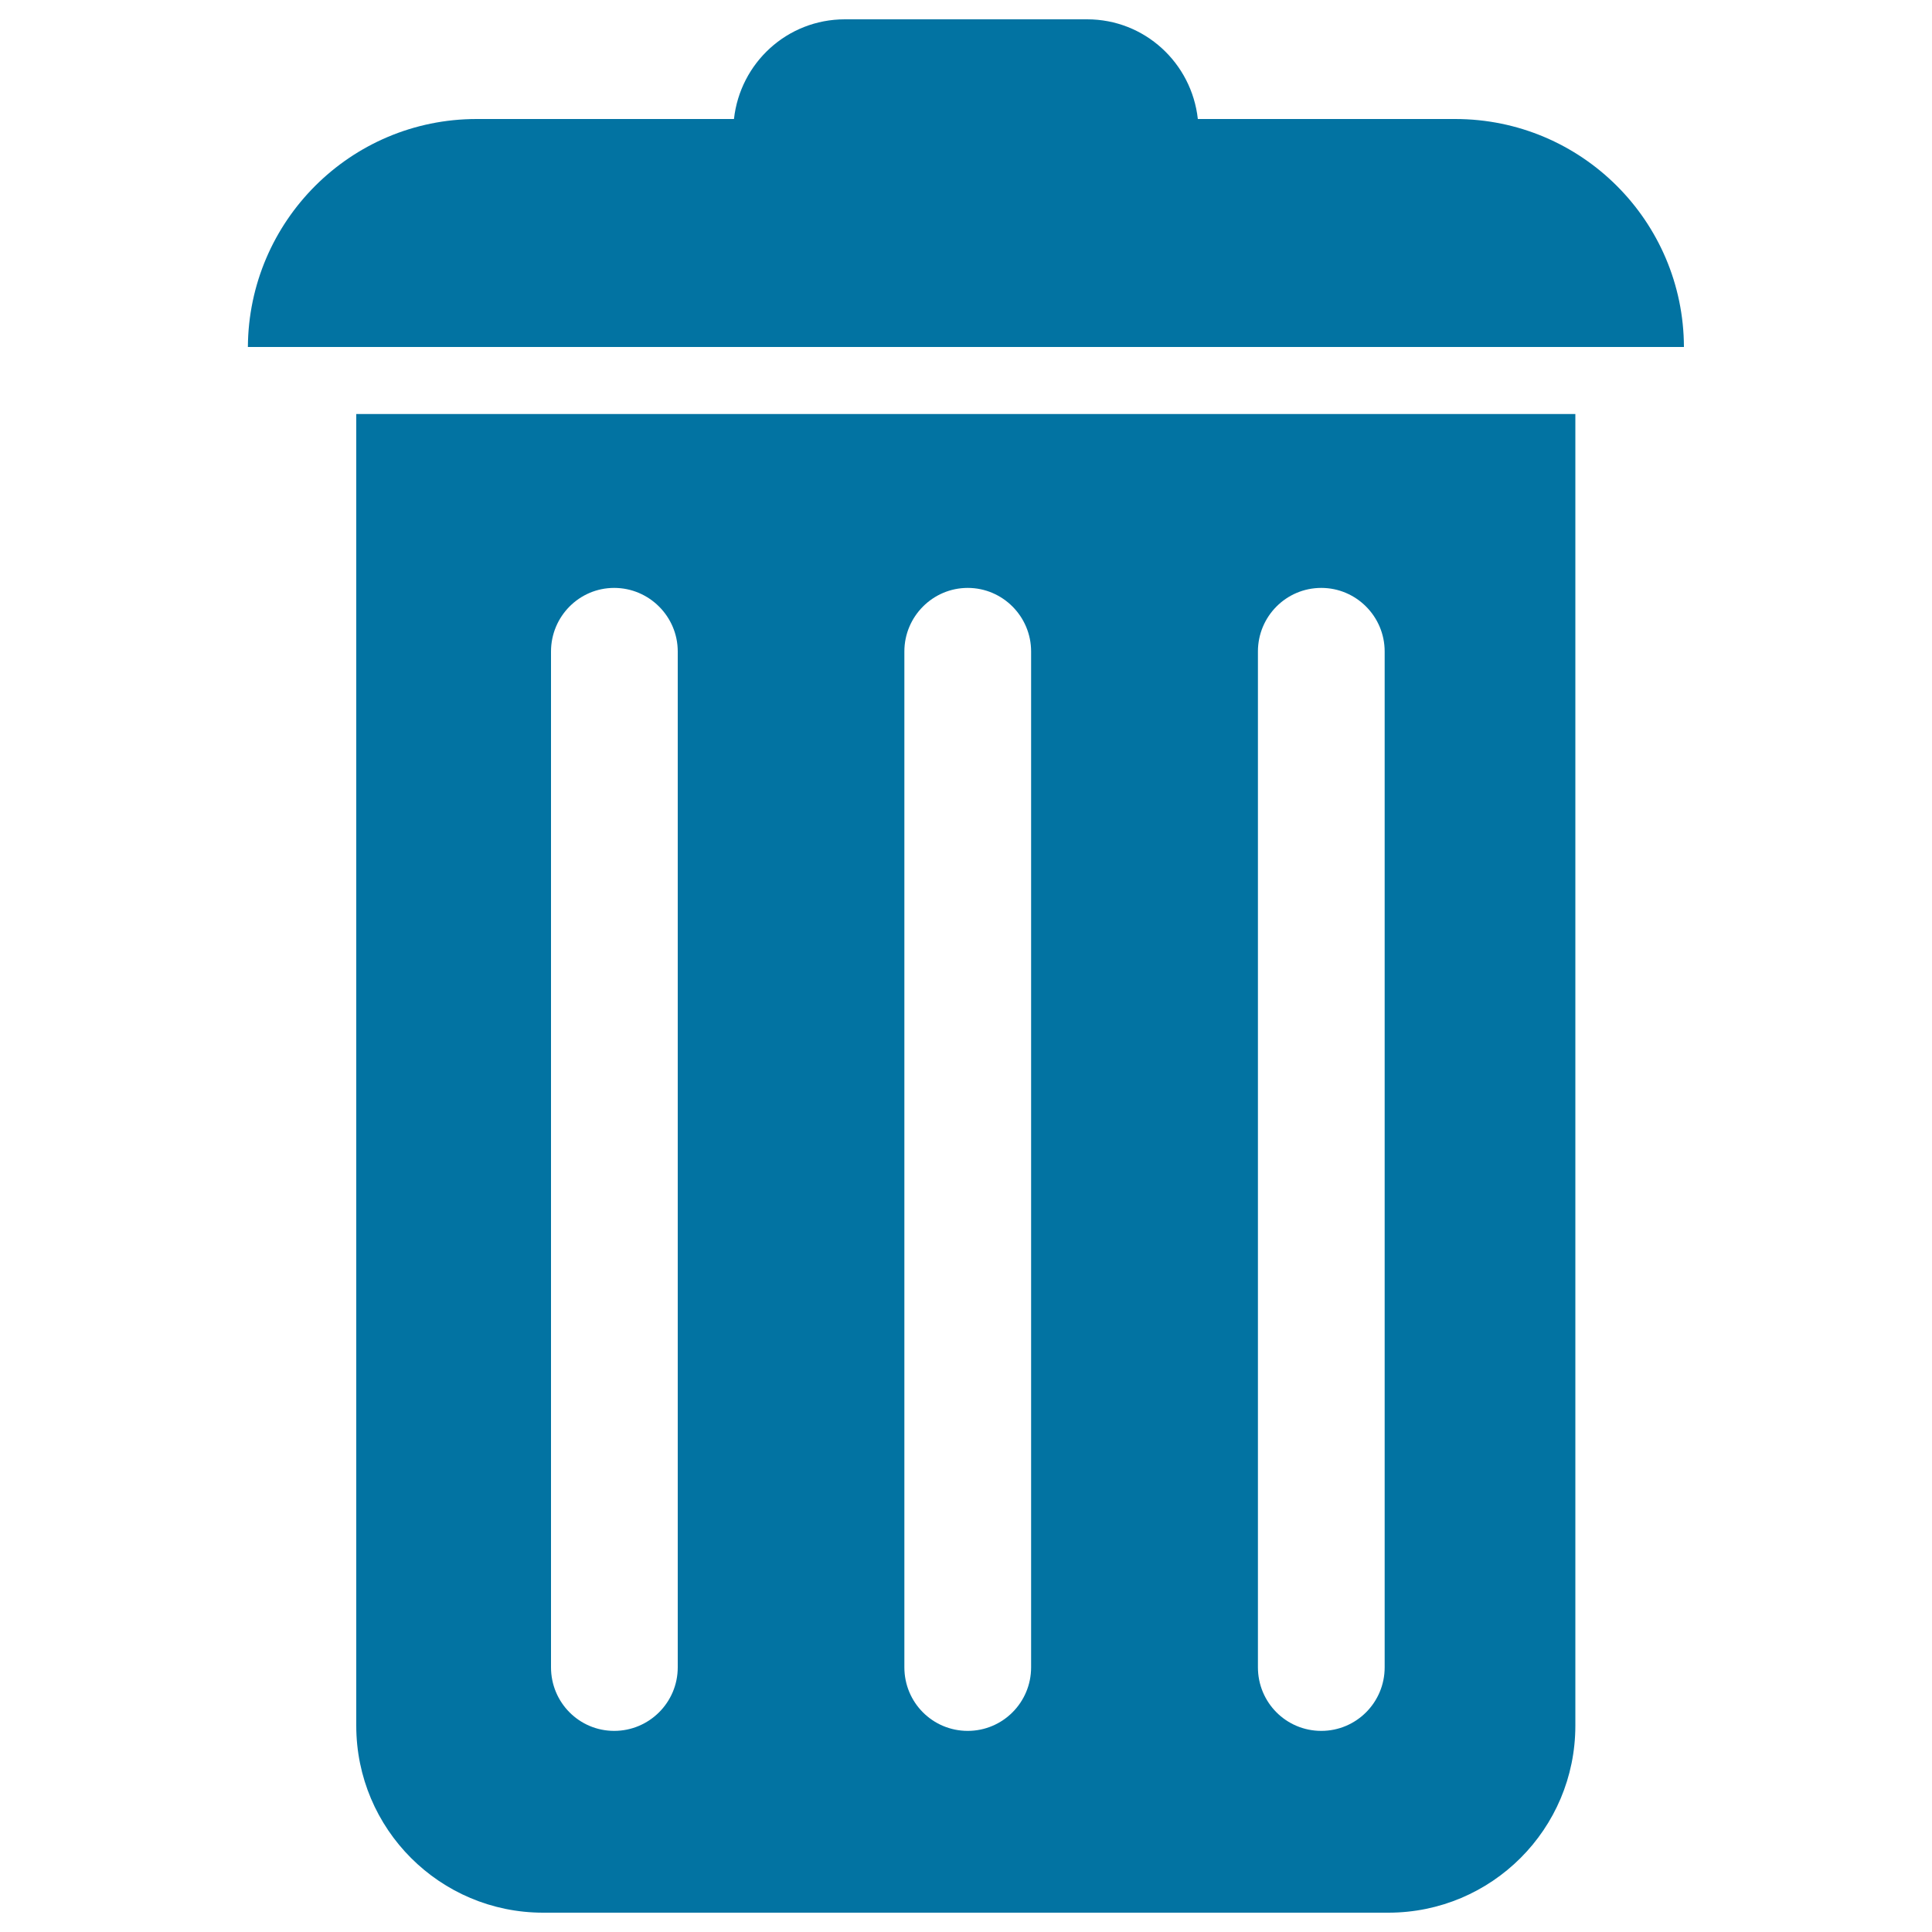 <svg xmlns="http://www.w3.org/2000/svg" viewBox="0 0 1000 1000" style="fill:#0273a2">
<title>Recycle Bin SVG icon</title>
<g><path d="M281.1,990h437.5c53.5,0,96.8-43.3,96.8-96.8V214.3h-631v678.9C184.4,946.7,227.7,990,281.1,990z M651.1,337.2c0-18.1,14.6-32.9,32.8-32.9c18.1,0,32.8,14.8,32.8,32.9v525.8c0,18.2-14.7,32.9-32.8,32.9c-18.2,0-32.8-14.7-32.8-32.9V337.2z M468.1,337.2c0-18.1,14.7-32.9,32.8-32.9c18.1,0,32.8,14.8,32.8,32.9v525.8c0,18.2-14.7,32.9-32.8,32.9c-18.2,0-32.8-14.7-32.8-32.9V337.2z M285.2,337.2c0-18.1,14.6-32.9,32.7-32.9c18.1,0,32.9,14.8,32.9,32.9v525.8c0,18.2-14.8,32.9-32.9,32.9c-18.1,0-32.7-14.7-32.7-32.9V337.2z"/><path d="M753.2,61.6H620c-3.2-29-27.5-51.6-57.3-51.6H437.3c-29.9,0-54.2,22.6-57.4,51.6H246.7c-65.3,0-118,52.9-118.4,118h743.3C871.4,114.5,818.6,61.6,753.2,61.6z"/></g>
</svg>